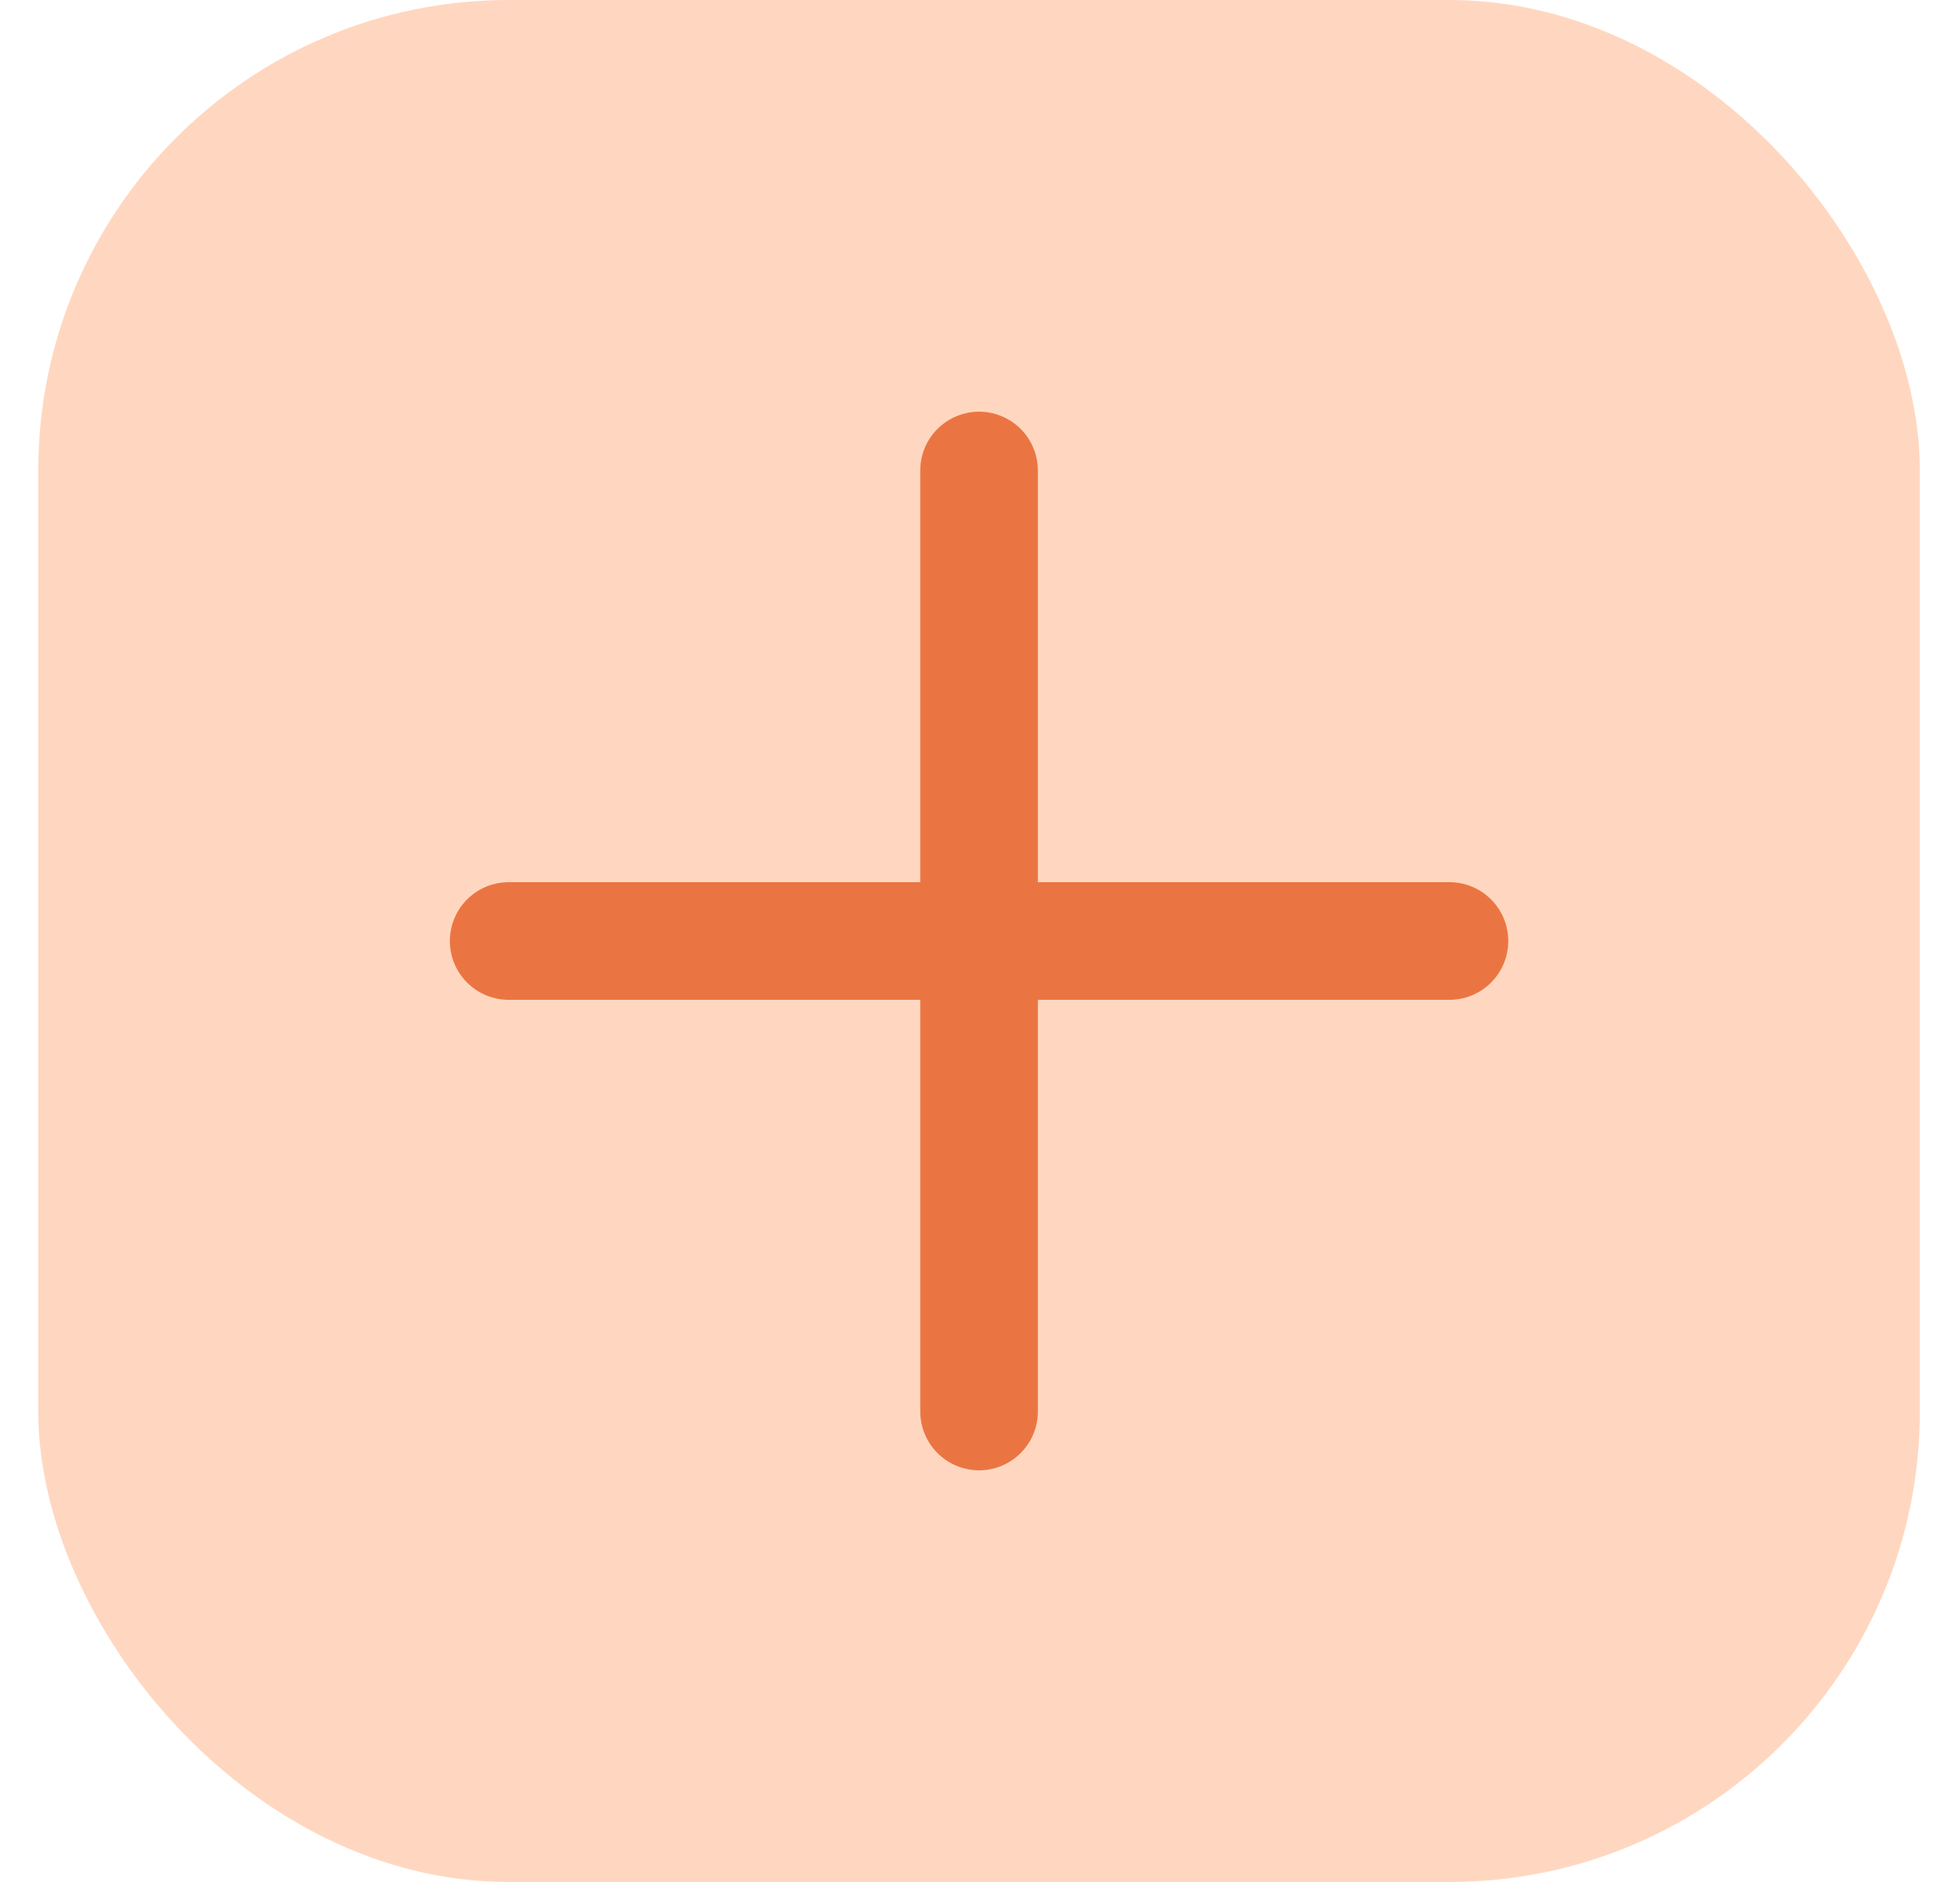 <svg width="25" height="24" viewBox="0 0 25 24" fill="none" xmlns="http://www.w3.org/2000/svg">
<g clip-path="url(#clip0_401_5623)">
<rect x="0.488" width="24" height="24" rx="6" fill="#FFD7C0"/>
<path d="M18.488 12H12.488M12.488 12H6.488M12.488 12V6M12.488 12V18" stroke="#EB7542" stroke-width="1.5" stroke-linecap="round" stroke-linejoin="round"/>
</g>
<defs>
<clipPath id="clip0_401_5623">
<rect width="24" height="24" fill="white" transform="translate(0.488)"/>
</clipPath>
</defs>
</svg>

